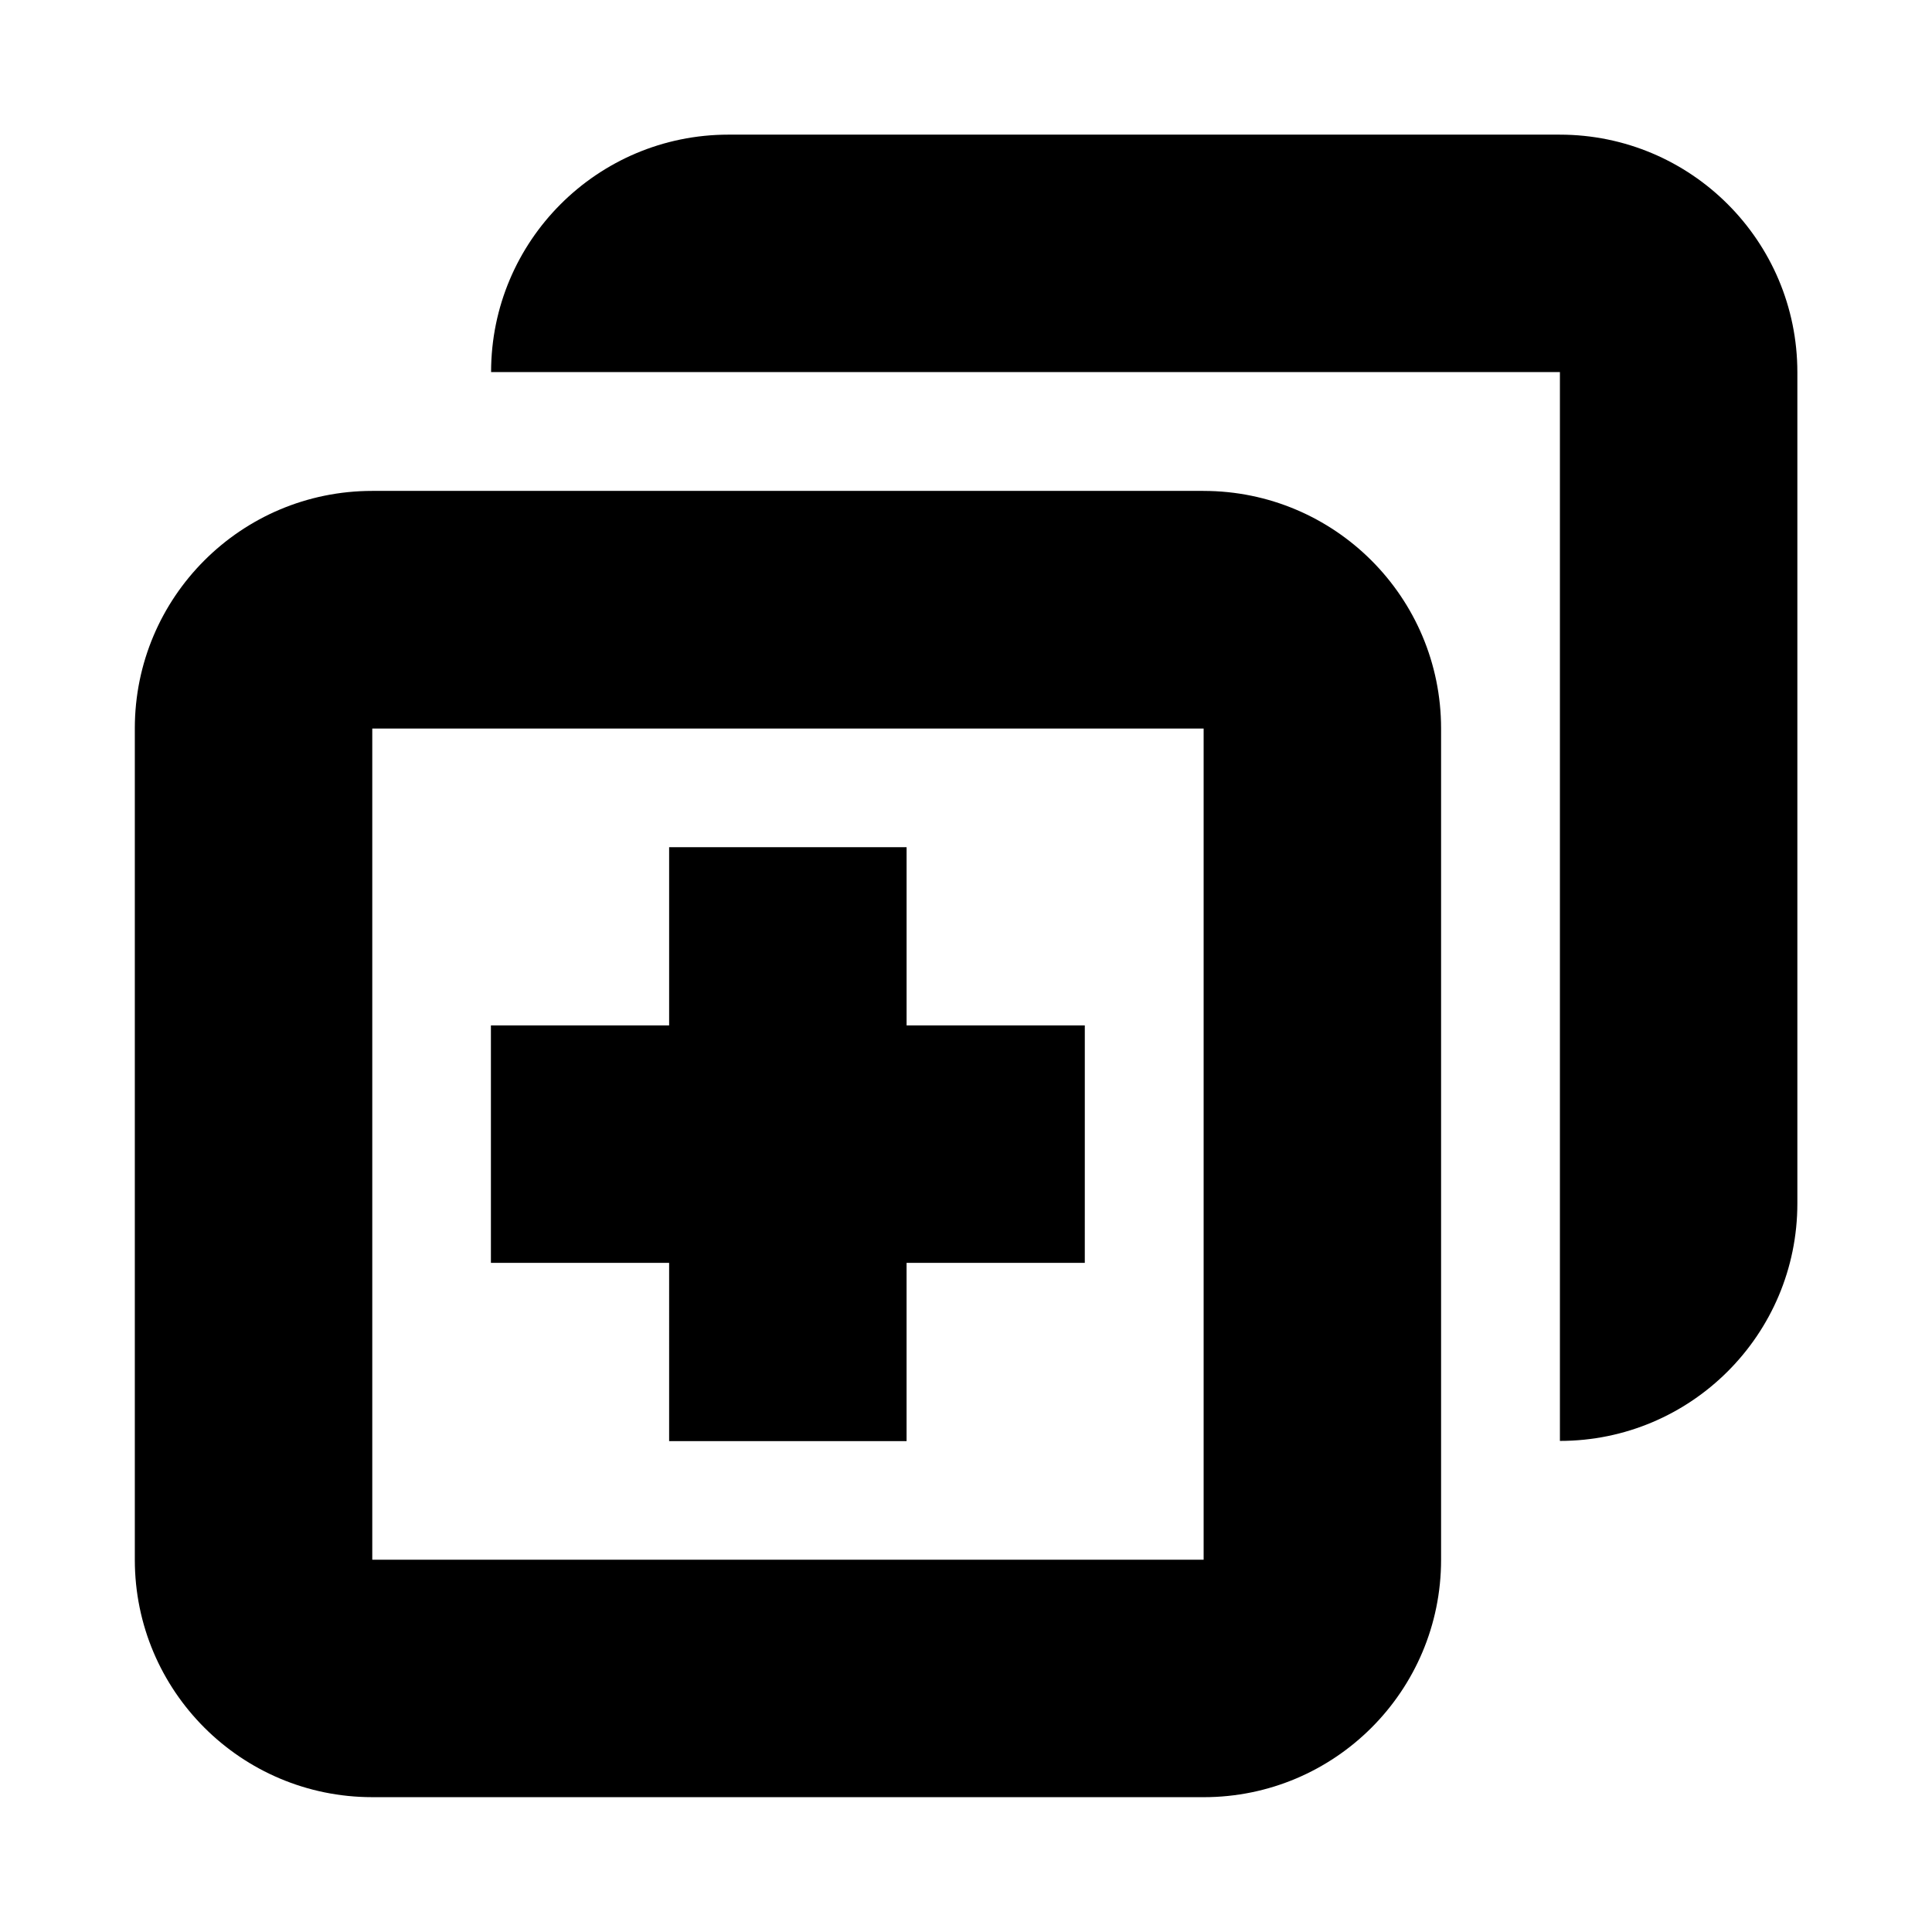 <?xml version="1.0" encoding="UTF-8"?>
<!-- Uploaded to: ICON Repo, www.iconrepo.com, Generator: ICON Repo Mixer Tools -->
<svg fill="#000000" width="800px" height="800px" version="1.1" viewBox="144 144 512 512" xmlns="http://www.w3.org/2000/svg">
 <path d="m557.34 179.68h-220.27c-34.785 0-62.926 28.191-62.926 62.926h283.25v283.25c34.734 0 62.926-28.191 62.926-62.926v-220.27c0-34.785-28.191-62.977-62.977-62.977zm-94.414 94.414h-220.27c-34.785 0-62.926 28.191-62.926 62.926v220.32c0 34.785 28.191 62.926 62.926 62.926l220.32 0.004c34.785 0 62.926-28.191 62.926-62.926v-220.27c0-34.785-28.191-62.977-62.977-62.977zm0 283.25h-220.27v-220.27h220.32v220.27zm-141.6-31.438h62.926v-47.23h47.23l0.004-62.93h-47.23v-47.23h-62.93v47.23h-47.23v62.926h47.23z"/>
</svg>